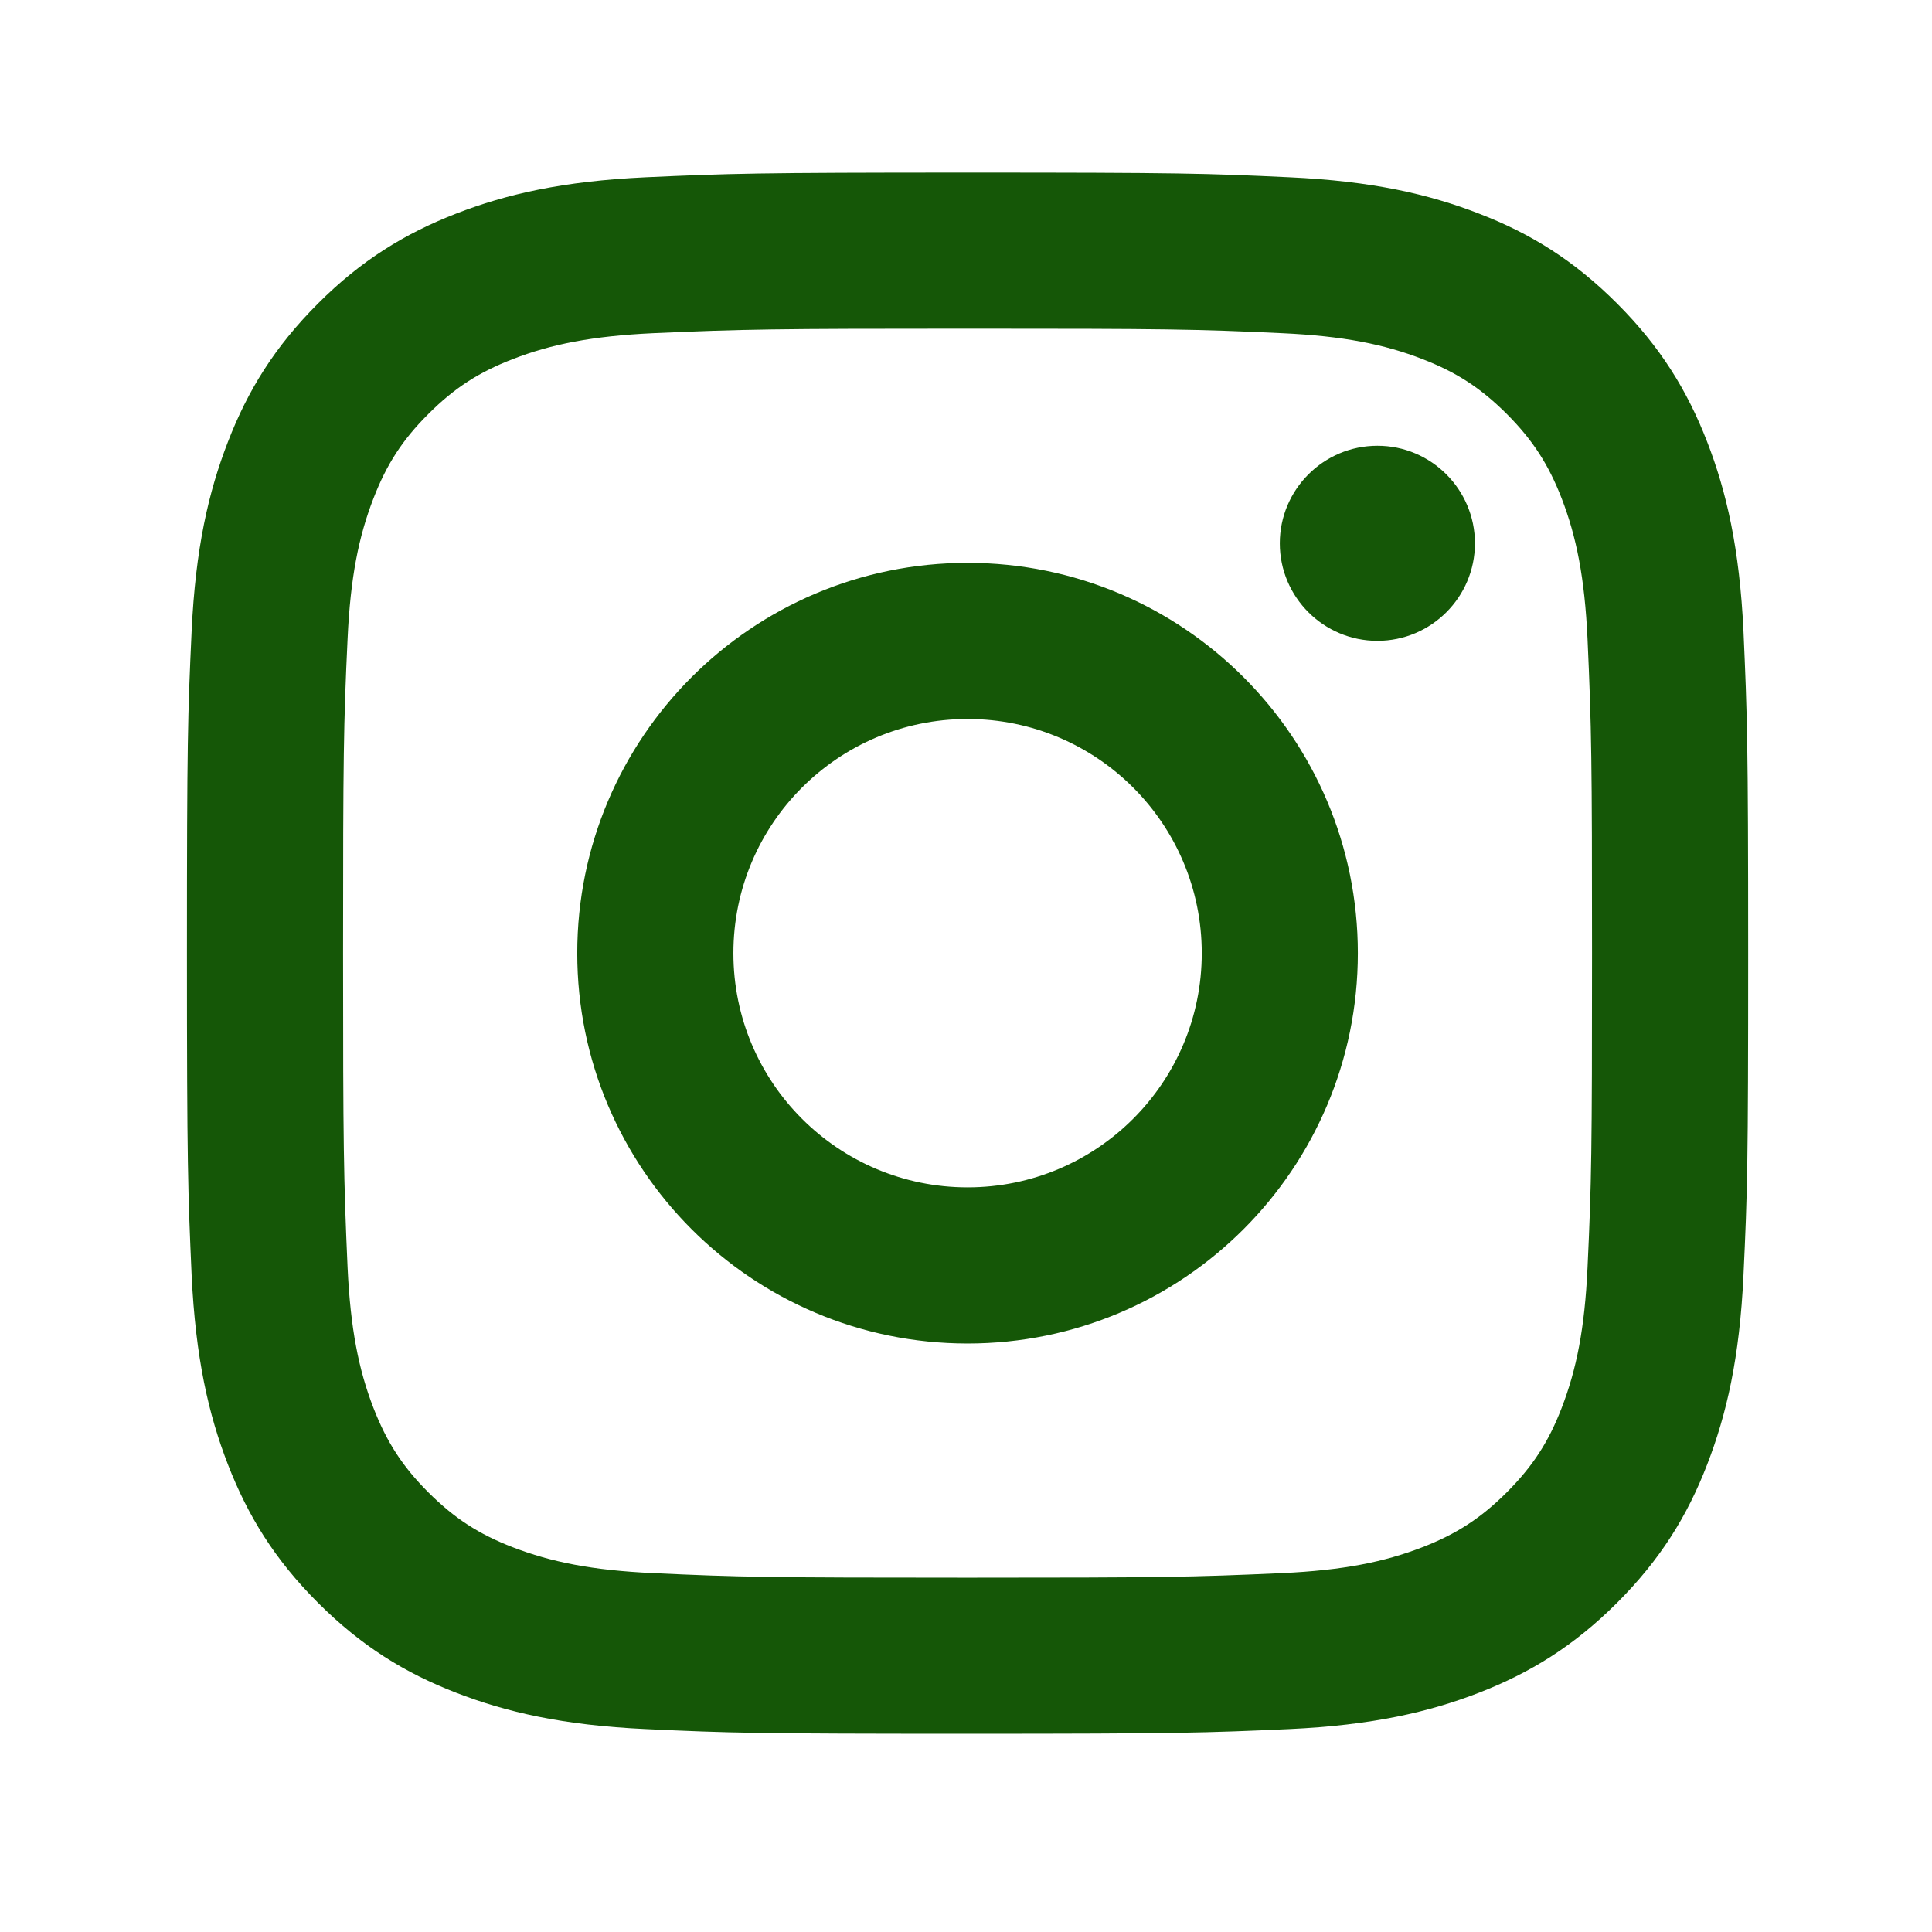 <svg width="33" height="33" viewBox="0 0 33 33" fill="none" xmlns="http://www.w3.org/2000/svg">
<g id="instagram-line">
<path id="Vector" d="M16.527 12.281C14.317 12.281 12.527 14.072 12.527 16.281C12.527 18.491 14.318 20.281 16.527 20.281C18.736 20.281 20.527 18.49 20.527 16.281C20.527 14.071 18.736 12.281 16.527 12.281ZM16.527 9.614C20.207 9.614 23.193 12.597 23.193 16.281C23.193 19.962 20.211 22.948 16.527 22.948C12.846 22.948 9.86 19.965 9.86 16.281C9.86 12.6 12.843 9.614 16.527 9.614ZM25.193 9.28C25.193 10.2 24.446 10.946 23.527 10.946C22.607 10.946 21.86 10.199 21.86 9.28C21.86 8.361 22.608 7.614 23.527 7.614C24.445 7.613 25.193 8.361 25.193 9.28ZM16.527 5.614C13.227 5.614 12.69 5.623 11.155 5.691C10.11 5.74 9.409 5.881 8.758 6.134C8.179 6.358 7.762 6.626 7.317 7.071C6.87 7.517 6.603 7.934 6.379 8.513C6.126 9.165 5.985 9.865 5.937 10.909C5.868 12.381 5.86 12.896 5.86 16.281C5.86 19.58 5.869 20.118 5.937 21.652C5.986 22.697 6.127 23.399 6.379 24.049C6.604 24.628 6.873 25.047 7.315 25.489C7.764 25.937 8.181 26.205 8.755 26.427C9.414 26.681 10.114 26.822 11.155 26.87C12.627 26.939 13.141 26.948 16.527 26.948C19.826 26.948 20.364 26.939 21.898 26.87C22.941 26.822 23.643 26.68 24.295 26.428C24.873 26.204 25.292 25.934 25.735 25.492C26.183 25.043 26.451 24.627 26.673 24.052C26.927 23.395 27.068 22.694 27.116 21.653C27.185 20.181 27.193 19.666 27.193 16.281C27.193 12.982 27.185 12.444 27.116 10.909C27.067 9.866 26.926 9.163 26.674 8.512C26.45 7.935 26.181 7.516 25.737 7.071C25.289 6.624 24.874 6.357 24.295 6.133C23.643 5.88 22.942 5.739 21.898 5.691C20.427 5.622 19.912 5.614 16.527 5.614ZM16.527 2.948C20.149 2.948 20.601 2.961 22.023 3.028C23.442 3.093 24.41 3.318 25.26 3.648C26.139 3.986 26.881 4.444 27.622 5.185C28.362 5.926 28.82 6.671 29.16 7.548C29.489 8.396 29.713 9.365 29.78 10.784C29.843 12.206 29.86 12.659 29.86 16.281C29.86 19.903 29.847 20.355 29.78 21.777C29.715 23.196 29.489 24.164 29.16 25.014C28.821 25.893 28.362 26.635 27.622 27.376C26.881 28.116 26.136 28.574 25.26 28.914C24.41 29.243 23.442 29.468 22.023 29.534C20.601 29.598 20.149 29.614 16.527 29.614C12.905 29.614 12.452 29.601 11.03 29.534C9.611 29.469 8.644 29.243 7.793 28.914C6.916 28.575 6.172 28.116 5.431 27.376C4.69 26.635 4.233 25.89 3.893 25.014C3.563 24.164 3.34 23.196 3.273 21.777C3.21 20.355 3.193 19.903 3.193 16.281C3.193 12.659 3.207 12.206 3.273 10.784C3.339 9.364 3.563 8.398 3.893 7.548C4.232 6.67 4.69 5.926 5.431 5.185C6.172 4.444 6.917 3.988 7.793 3.648C8.643 3.318 9.61 3.094 11.03 3.028C12.452 2.964 12.905 2.948 16.527 2.948Z" fill="#155707"/>
</g>
</svg>

